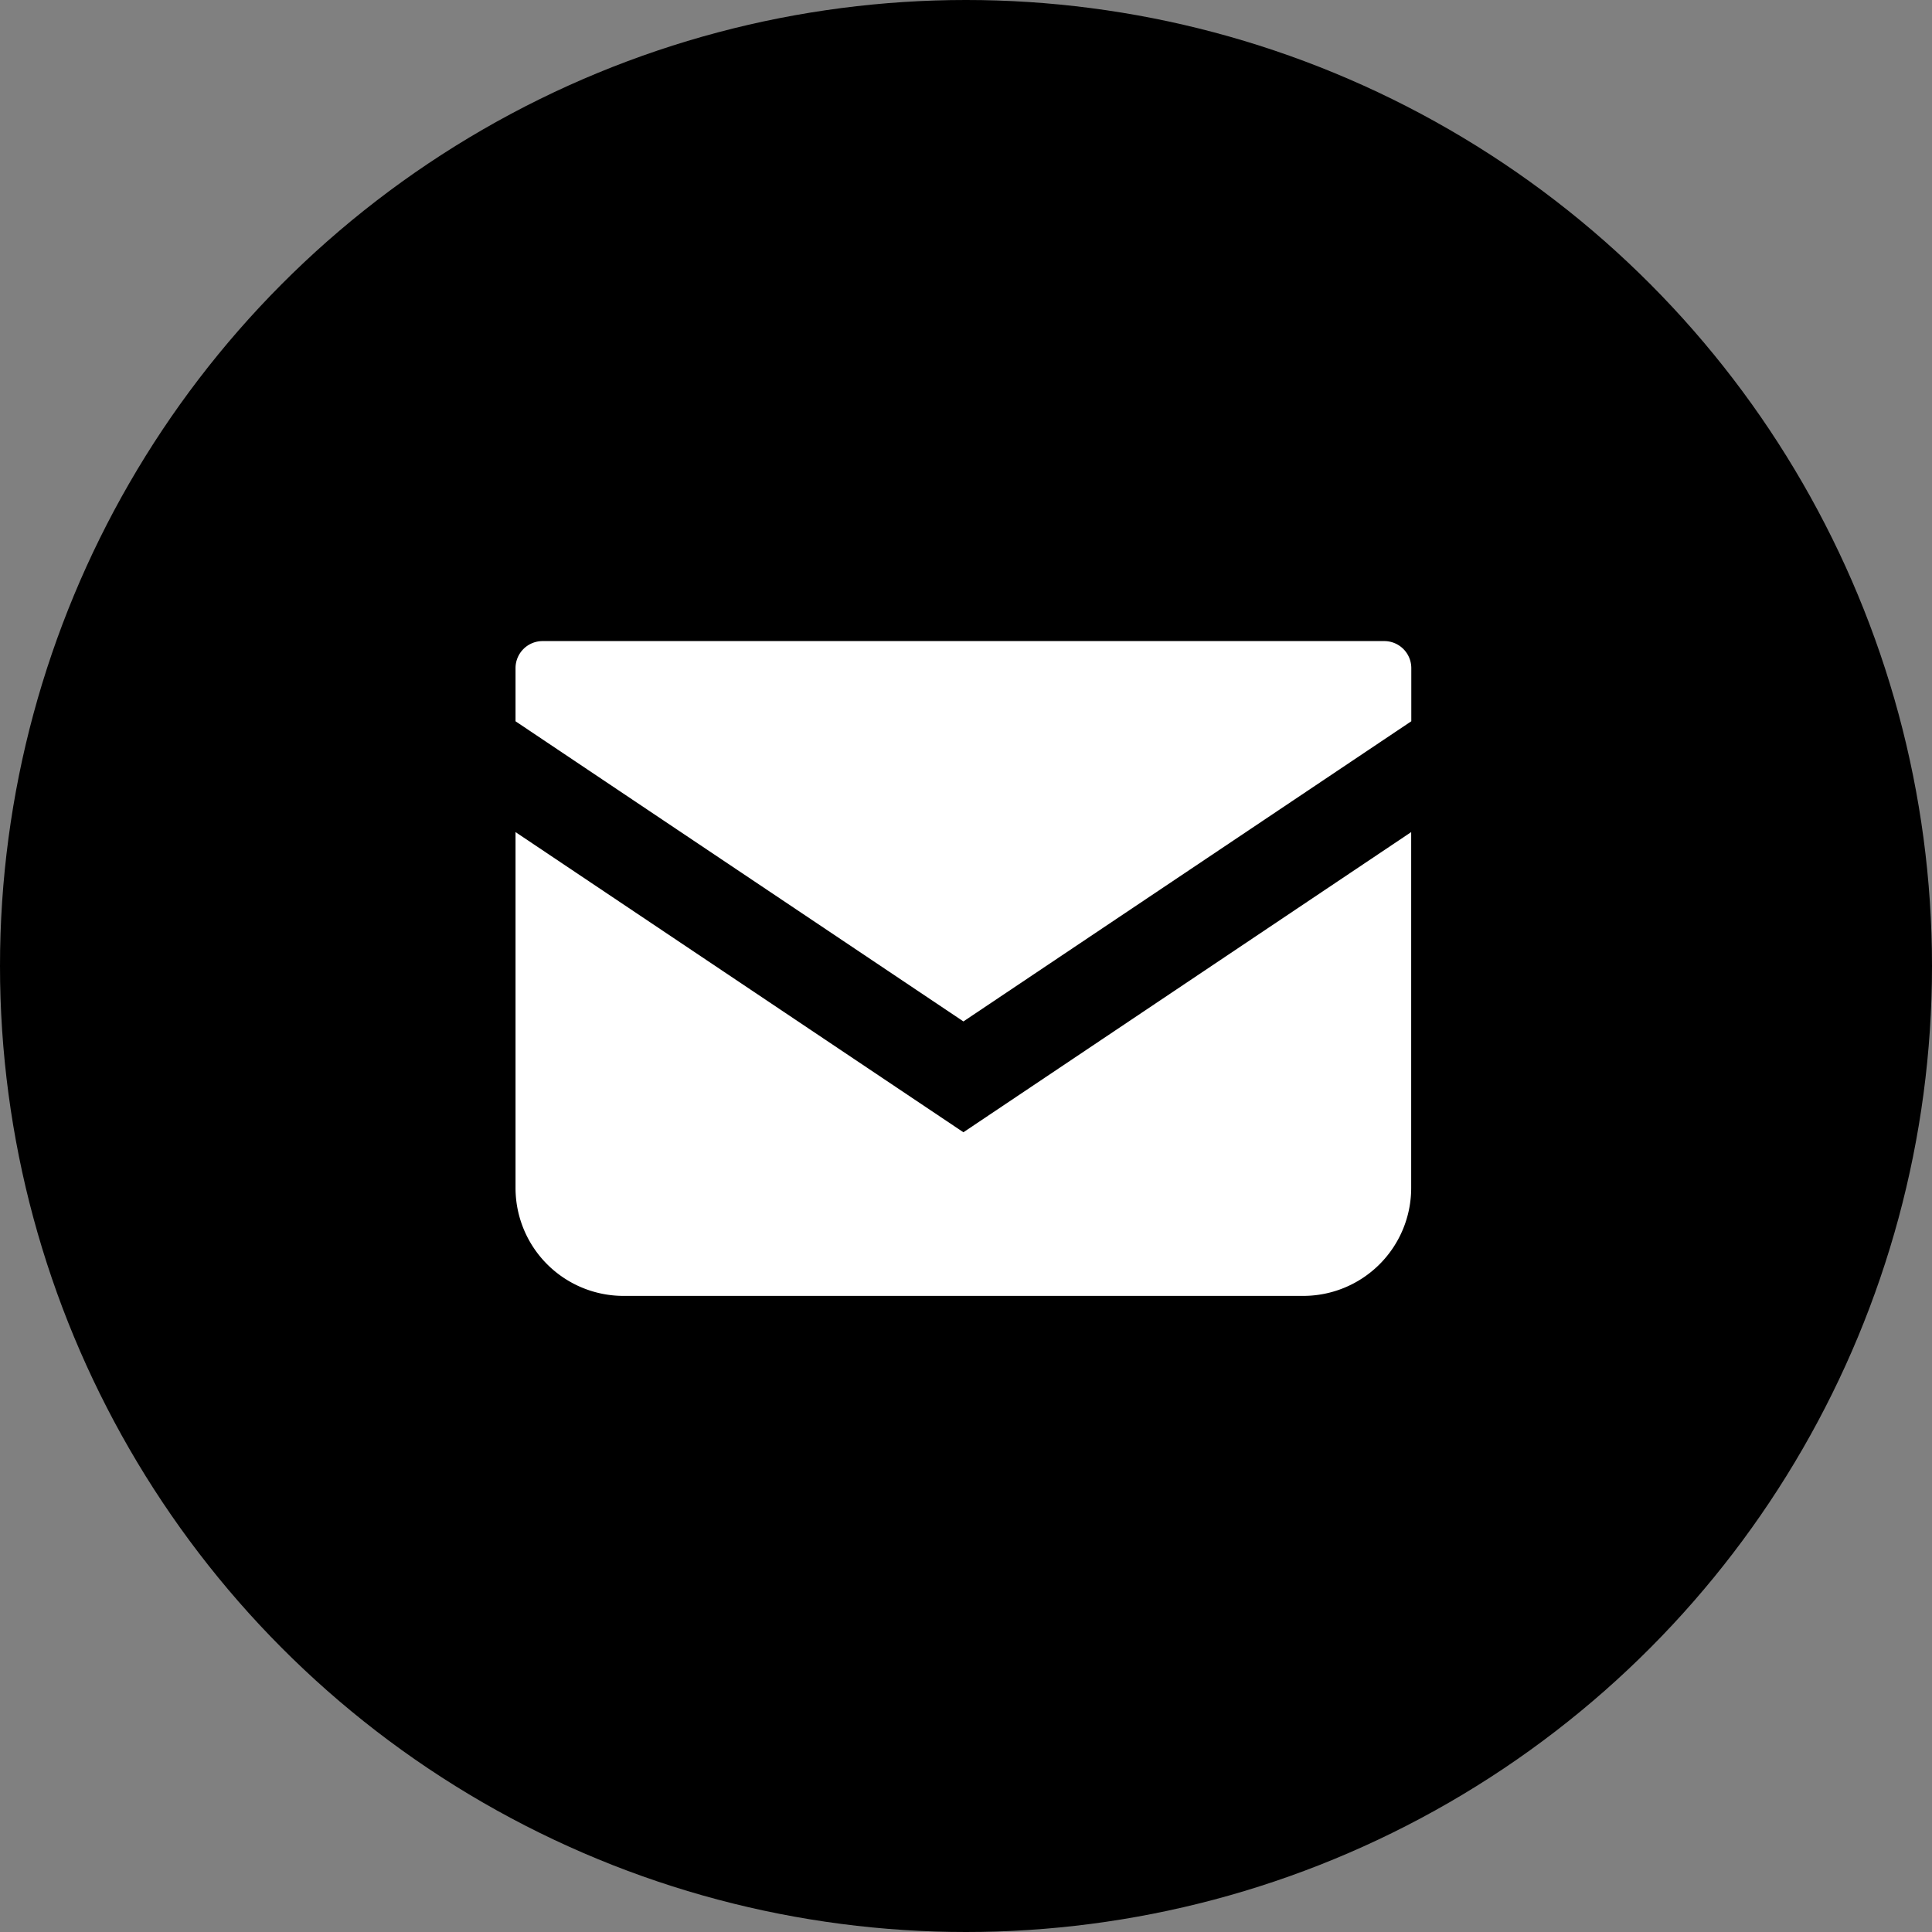 <svg xmlns="http://www.w3.org/2000/svg" width="68" height="68" viewBox="0 0 68 68">
  <rect x="0" y="0" width="68" height="68" fill="#808080" stroke="none"/>
  <g id="CTA-mail" transform="translate(-717.182 -11209)">
    <circle id="Ellipse_8" data-name="Ellipse 8" cx="34" cy="34" r="34" transform="translate(717.182 11209)"/>
    <g id="メールの無料アイコン_1_" data-name="メールの無料アイコン (1)" transform="translate(735.327 11231.564)">
      <path id="Path_8192" data-name="Path 8192" d="M30.577,68.828H.951A.952.952,0,0,0,0,69.78v1.871L15.764,82.215,31.528,71.65V69.78A.952.952,0,0,0,30.577,68.828Z" transform="translate(0 -68.828)" fill="#fff"/>
      <path id="Path_8193" data-name="Path 8193" d="M0,178v12.524a3.8,3.8,0,0,0,3.8,3.8H27.724a3.8,3.8,0,0,0,3.8-3.8V178L15.764,188.565Z" transform="translate(0 -171.277)" fill="#fff"/>
    </g>
  </g>
</svg>
